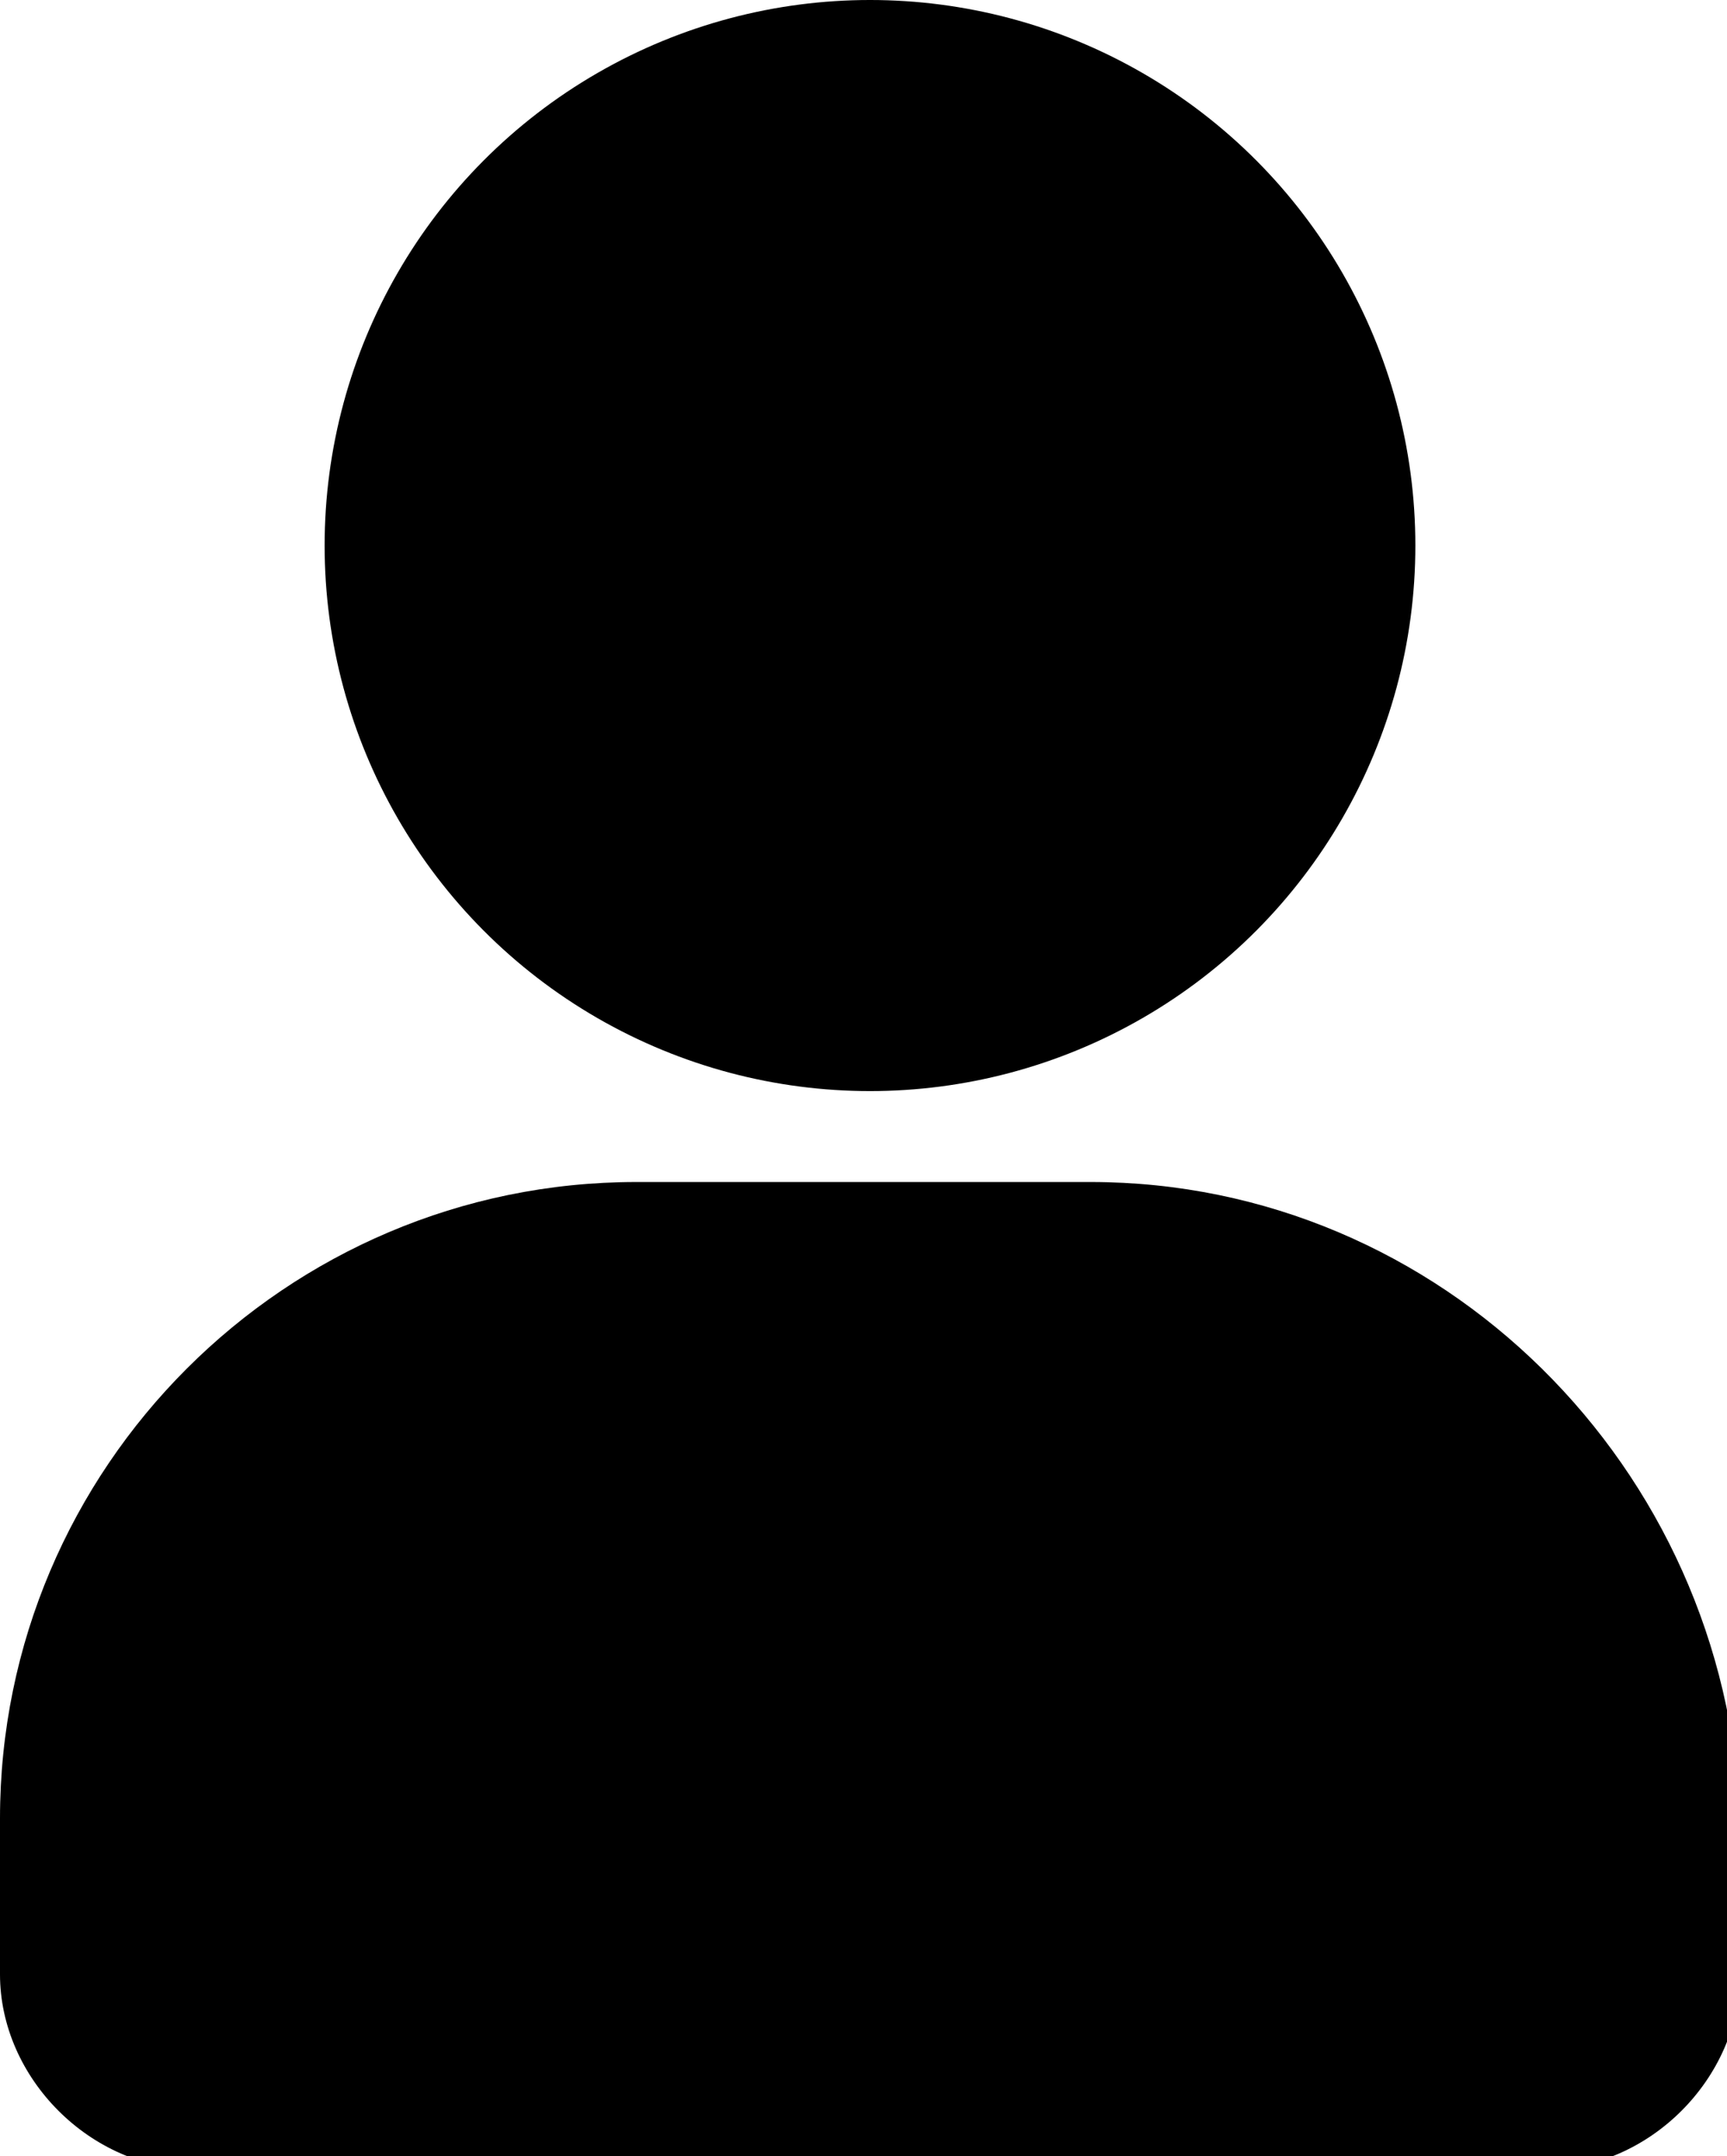 <?xml version="1.0" encoding="utf-8"?>
<!-- Generator: Adobe Illustrator 27.0.0, SVG Export Plug-In . SVG Version: 6.00 Build 0)  -->
<svg version="1.1" id="レイヤー_1" xmlns="http://www.w3.org/2000/svg" xmlns:xlink="http://www.w3.org/1999/xlink" x="0px"
	 y="0px" viewBox="0 0 13.3 16.6" style="enable-background:new 0 0 13.3 16.6;" xml:space="preserve">
<g>
	<circle cx="6.7" cy="4.2" r="4.2"/>
	<path d="M8.4,9.1H4.9C2.2,9.1,0,11.3,0,14v1.2c0,0.8,0.7,1.5,1.5,1.5h10.4c0.8,0,1.5-0.7,1.5-1.5V14C13.3,11.3,11.1,9.1,8.4,9.1z"
		/>
</g>
</svg>
